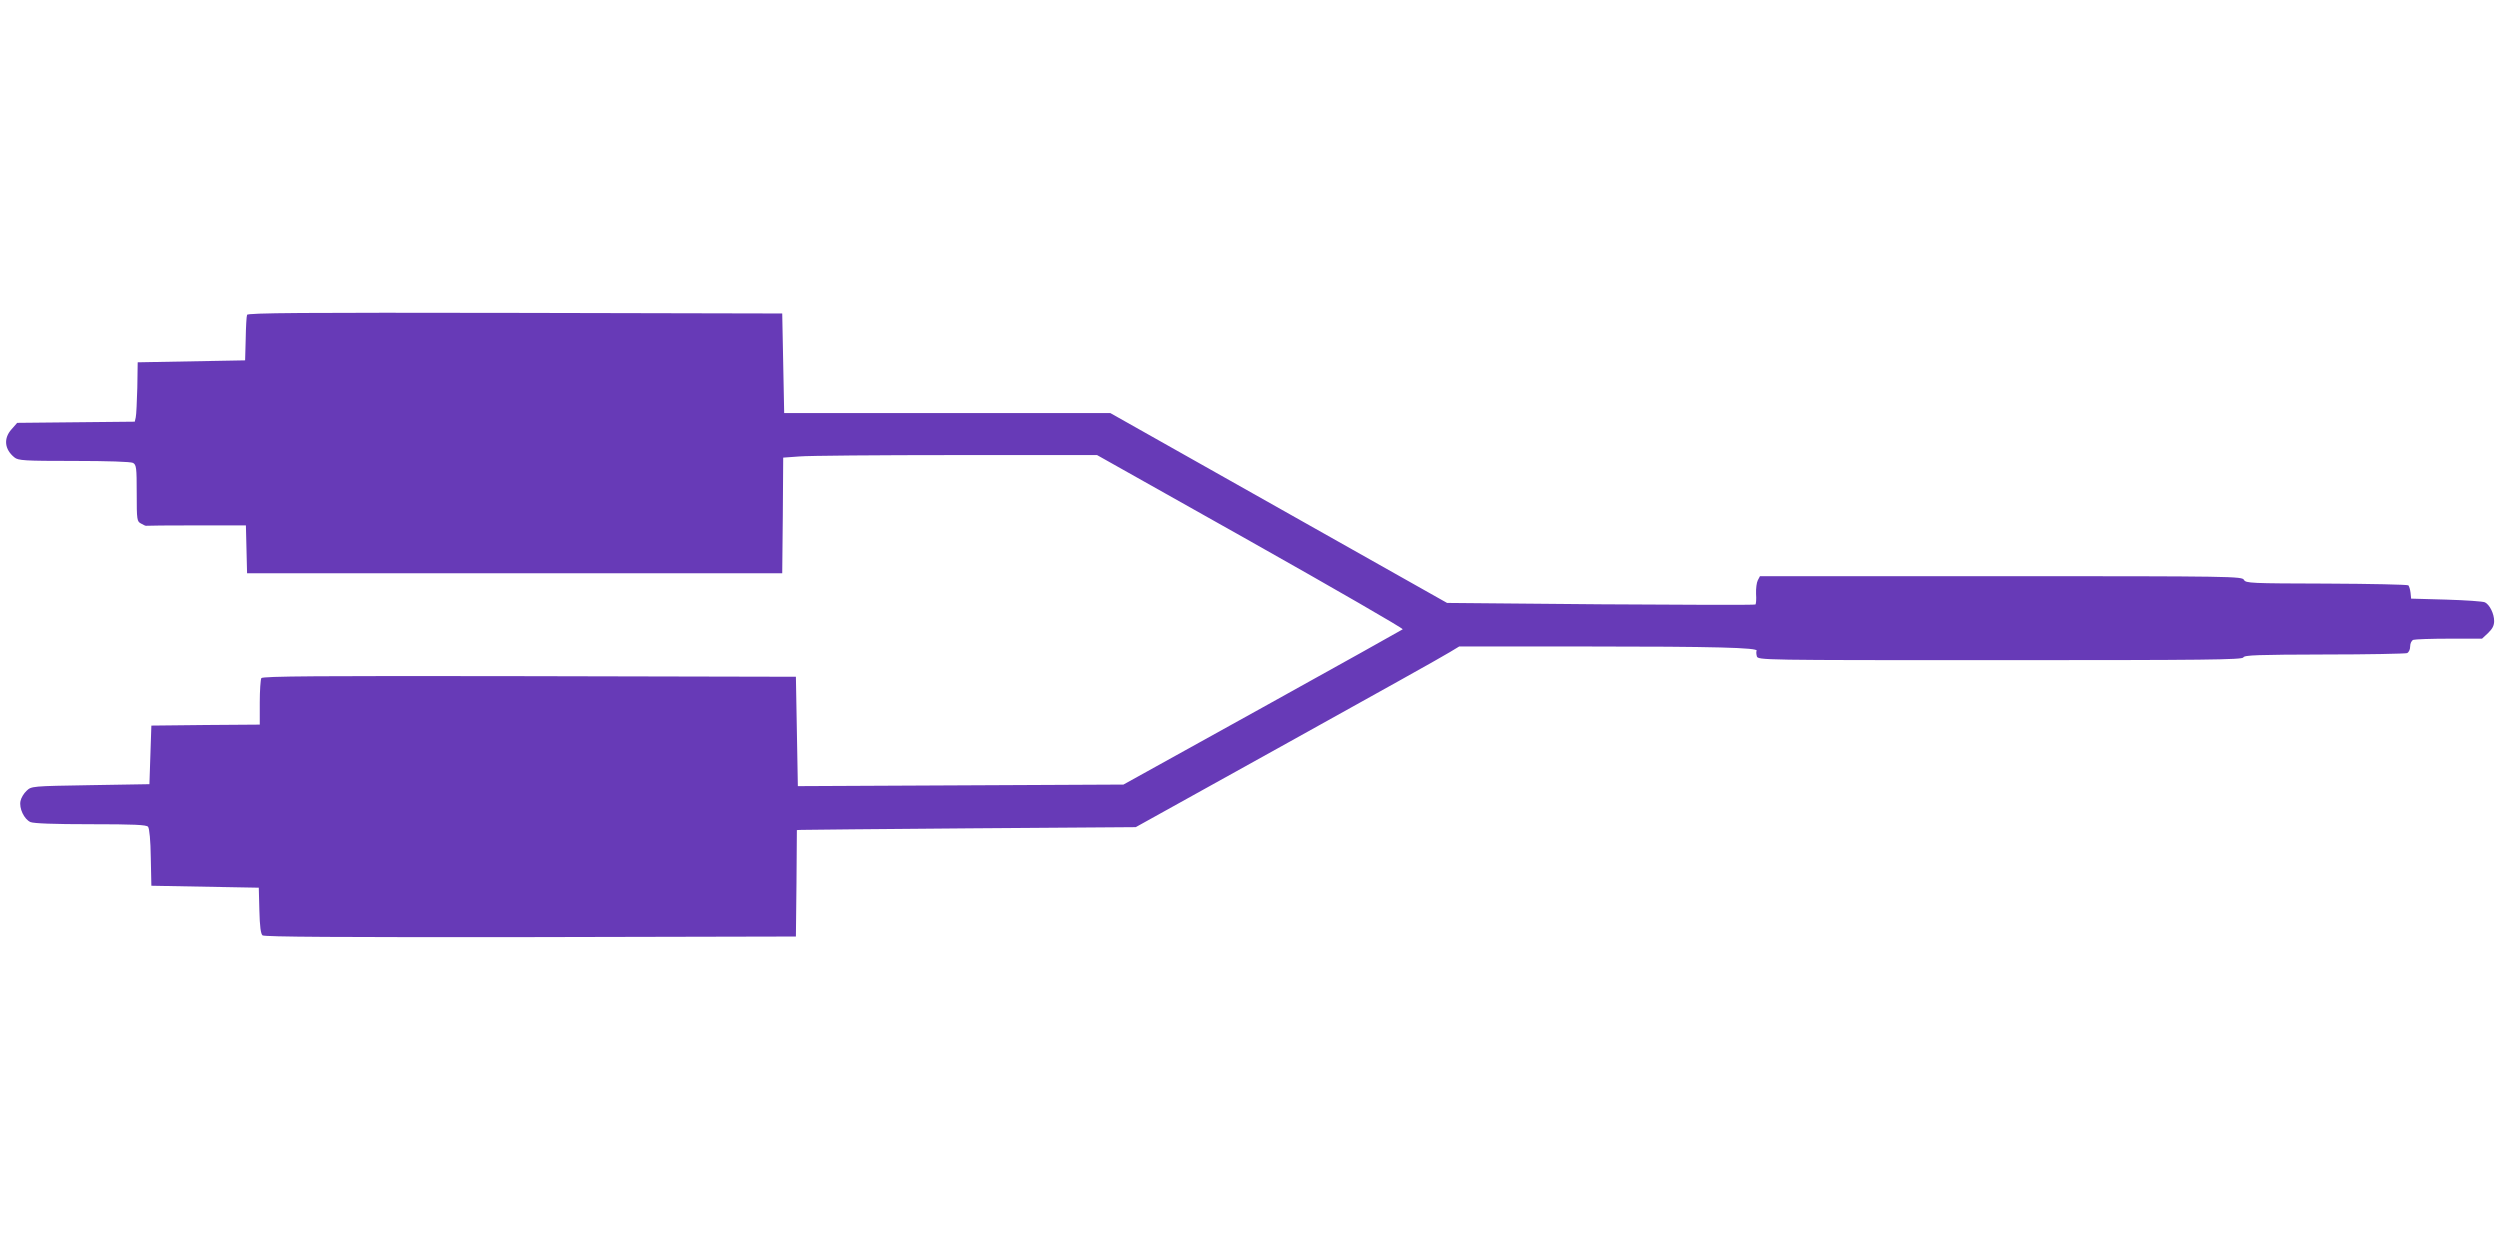 <?xml version="1.0" standalone="no"?>
<!DOCTYPE svg PUBLIC "-//W3C//DTD SVG 20010904//EN"
 "http://www.w3.org/TR/2001/REC-SVG-20010904/DTD/svg10.dtd">
<svg version="1.0" xmlns="http://www.w3.org/2000/svg"
 width="1280pt" height="640pt" viewBox="0 0 1280 640"
 preserveAspectRatio="xMidYMid meet">
<g transform="translate(0,640) scale(0.1,-0.1)"
fill="#673ab7" stroke="none">
<path d="M1265 4788 c-3 -7 -6 -62 -7 -123 l-3 -110 -275 -5 -275 -5 -2 -130
c-2 -71 -5 -140 -8 -152 l-5 -22 -301 -3 -301 -3 -29 -33 c-42 -47 -36 -103
15 -144 19 -16 51 -18 304 -18 176 0 291 -4 303 -10 17 -10 19 -23 19 -155 0
-139 1 -145 23 -156 12 -7 23 -12 25 -11 1 1 117 2 257 2 l254 0 3 -122 3
-123 1370 0 1370 0 3 296 2 296 83 6 c45 4 406 7 803 7 l721 0 786 -442 c433
-244 783 -446 779 -450 -4 -3 -327 -184 -719 -401 l-711 -394 -834 -4 -833 -4
-5 280 -5 280 -1364 3 c-1085 2 -1366 0 -1373 -10 -4 -7 -8 -64 -8 -125 l0
-113 -277 -2 -278 -3 -5 -150 -5 -150 -302 -5 c-300 -5 -302 -5 -327 -29 -14
-13 -28 -36 -31 -52 -8 -37 18 -93 51 -108 17 -7 118 -11 308 -11 222 0 286
-3 294 -13 7 -8 13 -72 14 -158 l3 -144 275 -5 275 -5 3 -117 c2 -81 7 -119
16 -127 9 -8 395 -10 1372 -9 l1359 3 3 273 2 272 23 1 c12 1 402 4 867 8
l845 6 780 433 c429 238 802 446 828 463 l48 29 652 0 c655 0 881 -6 871 -22
-3 -4 -2 -17 1 -28 6 -20 17 -20 1246 -20 1051 0 1240 2 1245 14 4 12 74 14
414 15 224 0 415 4 424 7 9 4 16 18 16 34 0 16 7 30 16 34 9 3 91 6 184 6
l168 0 31 29 c22 21 31 38 31 61 0 38 -23 84 -47 96 -10 5 -99 11 -198 14
l-180 5 -3 30 c-2 17 -7 33 -11 38 -4 4 -193 8 -419 9 -391 1 -413 2 -423 19
-9 18 -52 19 -1244 19 l-1234 0 -11 -21 c-6 -11 -10 -42 -9 -69 2 -27 0 -52
-3 -55 -3 -3 -359 -2 -792 1 l-787 7 -862 486 -862 486 -835 0 -835 0 -5 255
-5 255 -1368 3 c-1089 2 -1369 0 -1372 -10z"/>
</g>
</svg>

